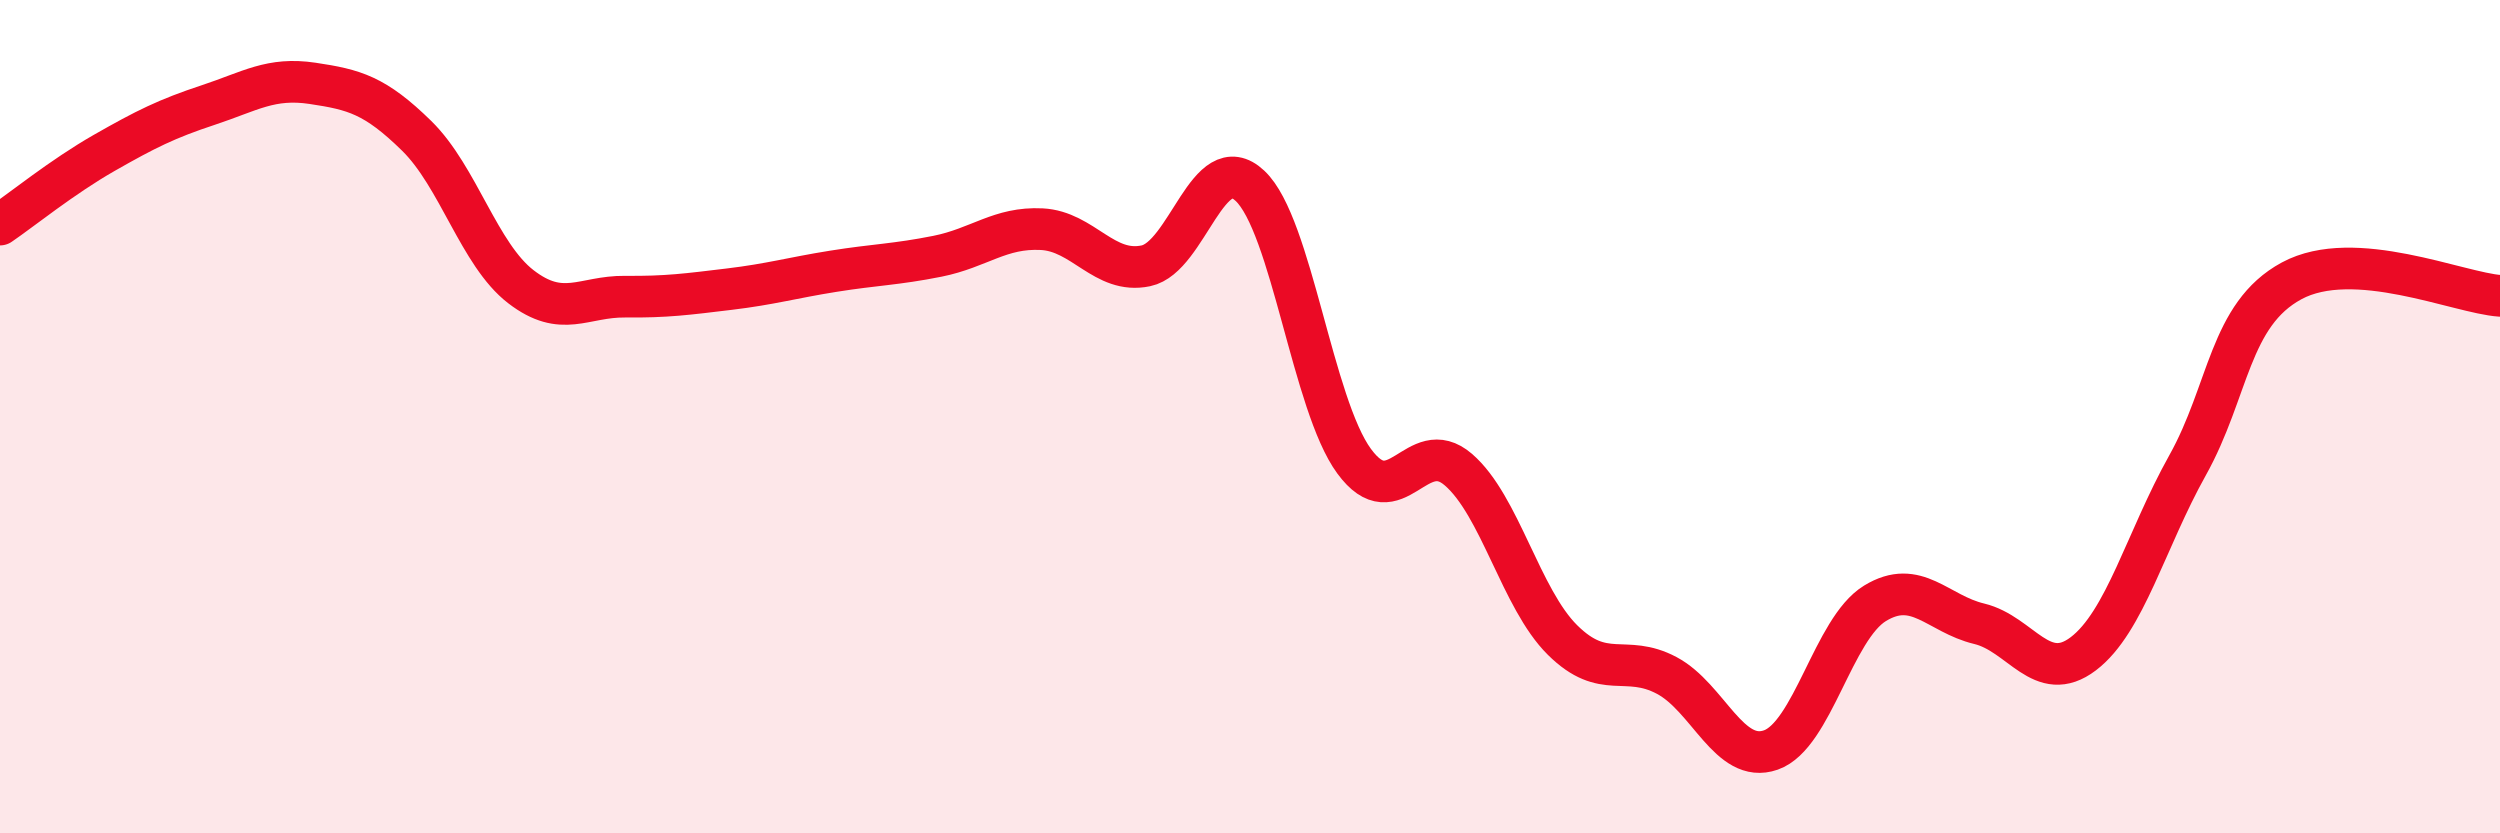 
    <svg width="60" height="20" viewBox="0 0 60 20" xmlns="http://www.w3.org/2000/svg">
      <path
        d="M 0,5.39 C 0.5,5.05 1.5,4.24 2.5,3.67 C 3.5,3.1 4,2.85 5,2.52 C 6,2.19 6.5,1.85 7.5,2 C 8.5,2.15 9,2.28 10,3.26 C 11,4.24 11.5,6.11 12.5,6.88 C 13.5,7.65 14,7.11 15,7.12 C 16,7.13 16.5,7.06 17.5,6.94 C 18.5,6.82 19,6.67 20,6.51 C 21,6.35 21.5,6.35 22.5,6.15 C 23.5,5.95 24,5.45 25,5.5 C 26,5.55 26.5,6.59 27.5,6.38 C 28.5,6.17 29,3.52 30,4.46 C 31,5.4 31.5,9.71 32.5,11.07 C 33.5,12.43 34,10.41 35,11.27 C 36,12.13 36.5,14.37 37.5,15.36 C 38.5,16.35 39,15.68 40,16.21 C 41,16.74 41.5,18.35 42.5,18 C 43.5,17.65 44,15.09 45,14.48 C 46,13.87 46.5,14.73 47.5,14.97 C 48.5,15.21 49,16.45 50,15.69 C 51,14.93 51.5,12.96 52.5,11.17 C 53.5,9.38 53.5,7.55 55,6.74 C 56.5,5.93 59,7.03 60,7.1L60 20L0 20Z"
        fill="#EB0A25"
        opacity="0.1"
        stroke-linecap="round"
        stroke-linejoin="round"
      />
      <path
        d="M 0,5.39 C 0.5,5.05 1.5,4.24 2.5,3.67 C 3.5,3.1 4,2.85 5,2.52 C 6,2.19 6.5,1.85 7.5,2 C 8.5,2.15 9,2.28 10,3.26 C 11,4.24 11.5,6.11 12.5,6.88 C 13.5,7.65 14,7.11 15,7.12 C 16,7.13 16.5,7.06 17.5,6.94 C 18.5,6.82 19,6.67 20,6.51 C 21,6.35 21.5,6.35 22.5,6.15 C 23.5,5.95 24,5.45 25,5.5 C 26,5.55 26.5,6.59 27.5,6.38 C 28.5,6.17 29,3.52 30,4.46 C 31,5.4 31.5,9.71 32.5,11.07 C 33.5,12.43 34,10.41 35,11.27 C 36,12.13 36.5,14.37 37.5,15.36 C 38.5,16.35 39,15.68 40,16.21 C 41,16.74 41.5,18.35 42.5,18 C 43.5,17.65 44,15.09 45,14.48 C 46,13.87 46.5,14.73 47.5,14.97 C 48.5,15.21 49,16.45 50,15.69 C 51,14.93 51.5,12.96 52.5,11.17 C 53.5,9.38 53.5,7.55 55,6.74 C 56.5,5.93 59,7.03 60,7.1"
        stroke="#EB0A25"
        stroke-width="1"
        fill="none"
        stroke-linecap="round"
        stroke-linejoin="round"
      />
    </svg>
  